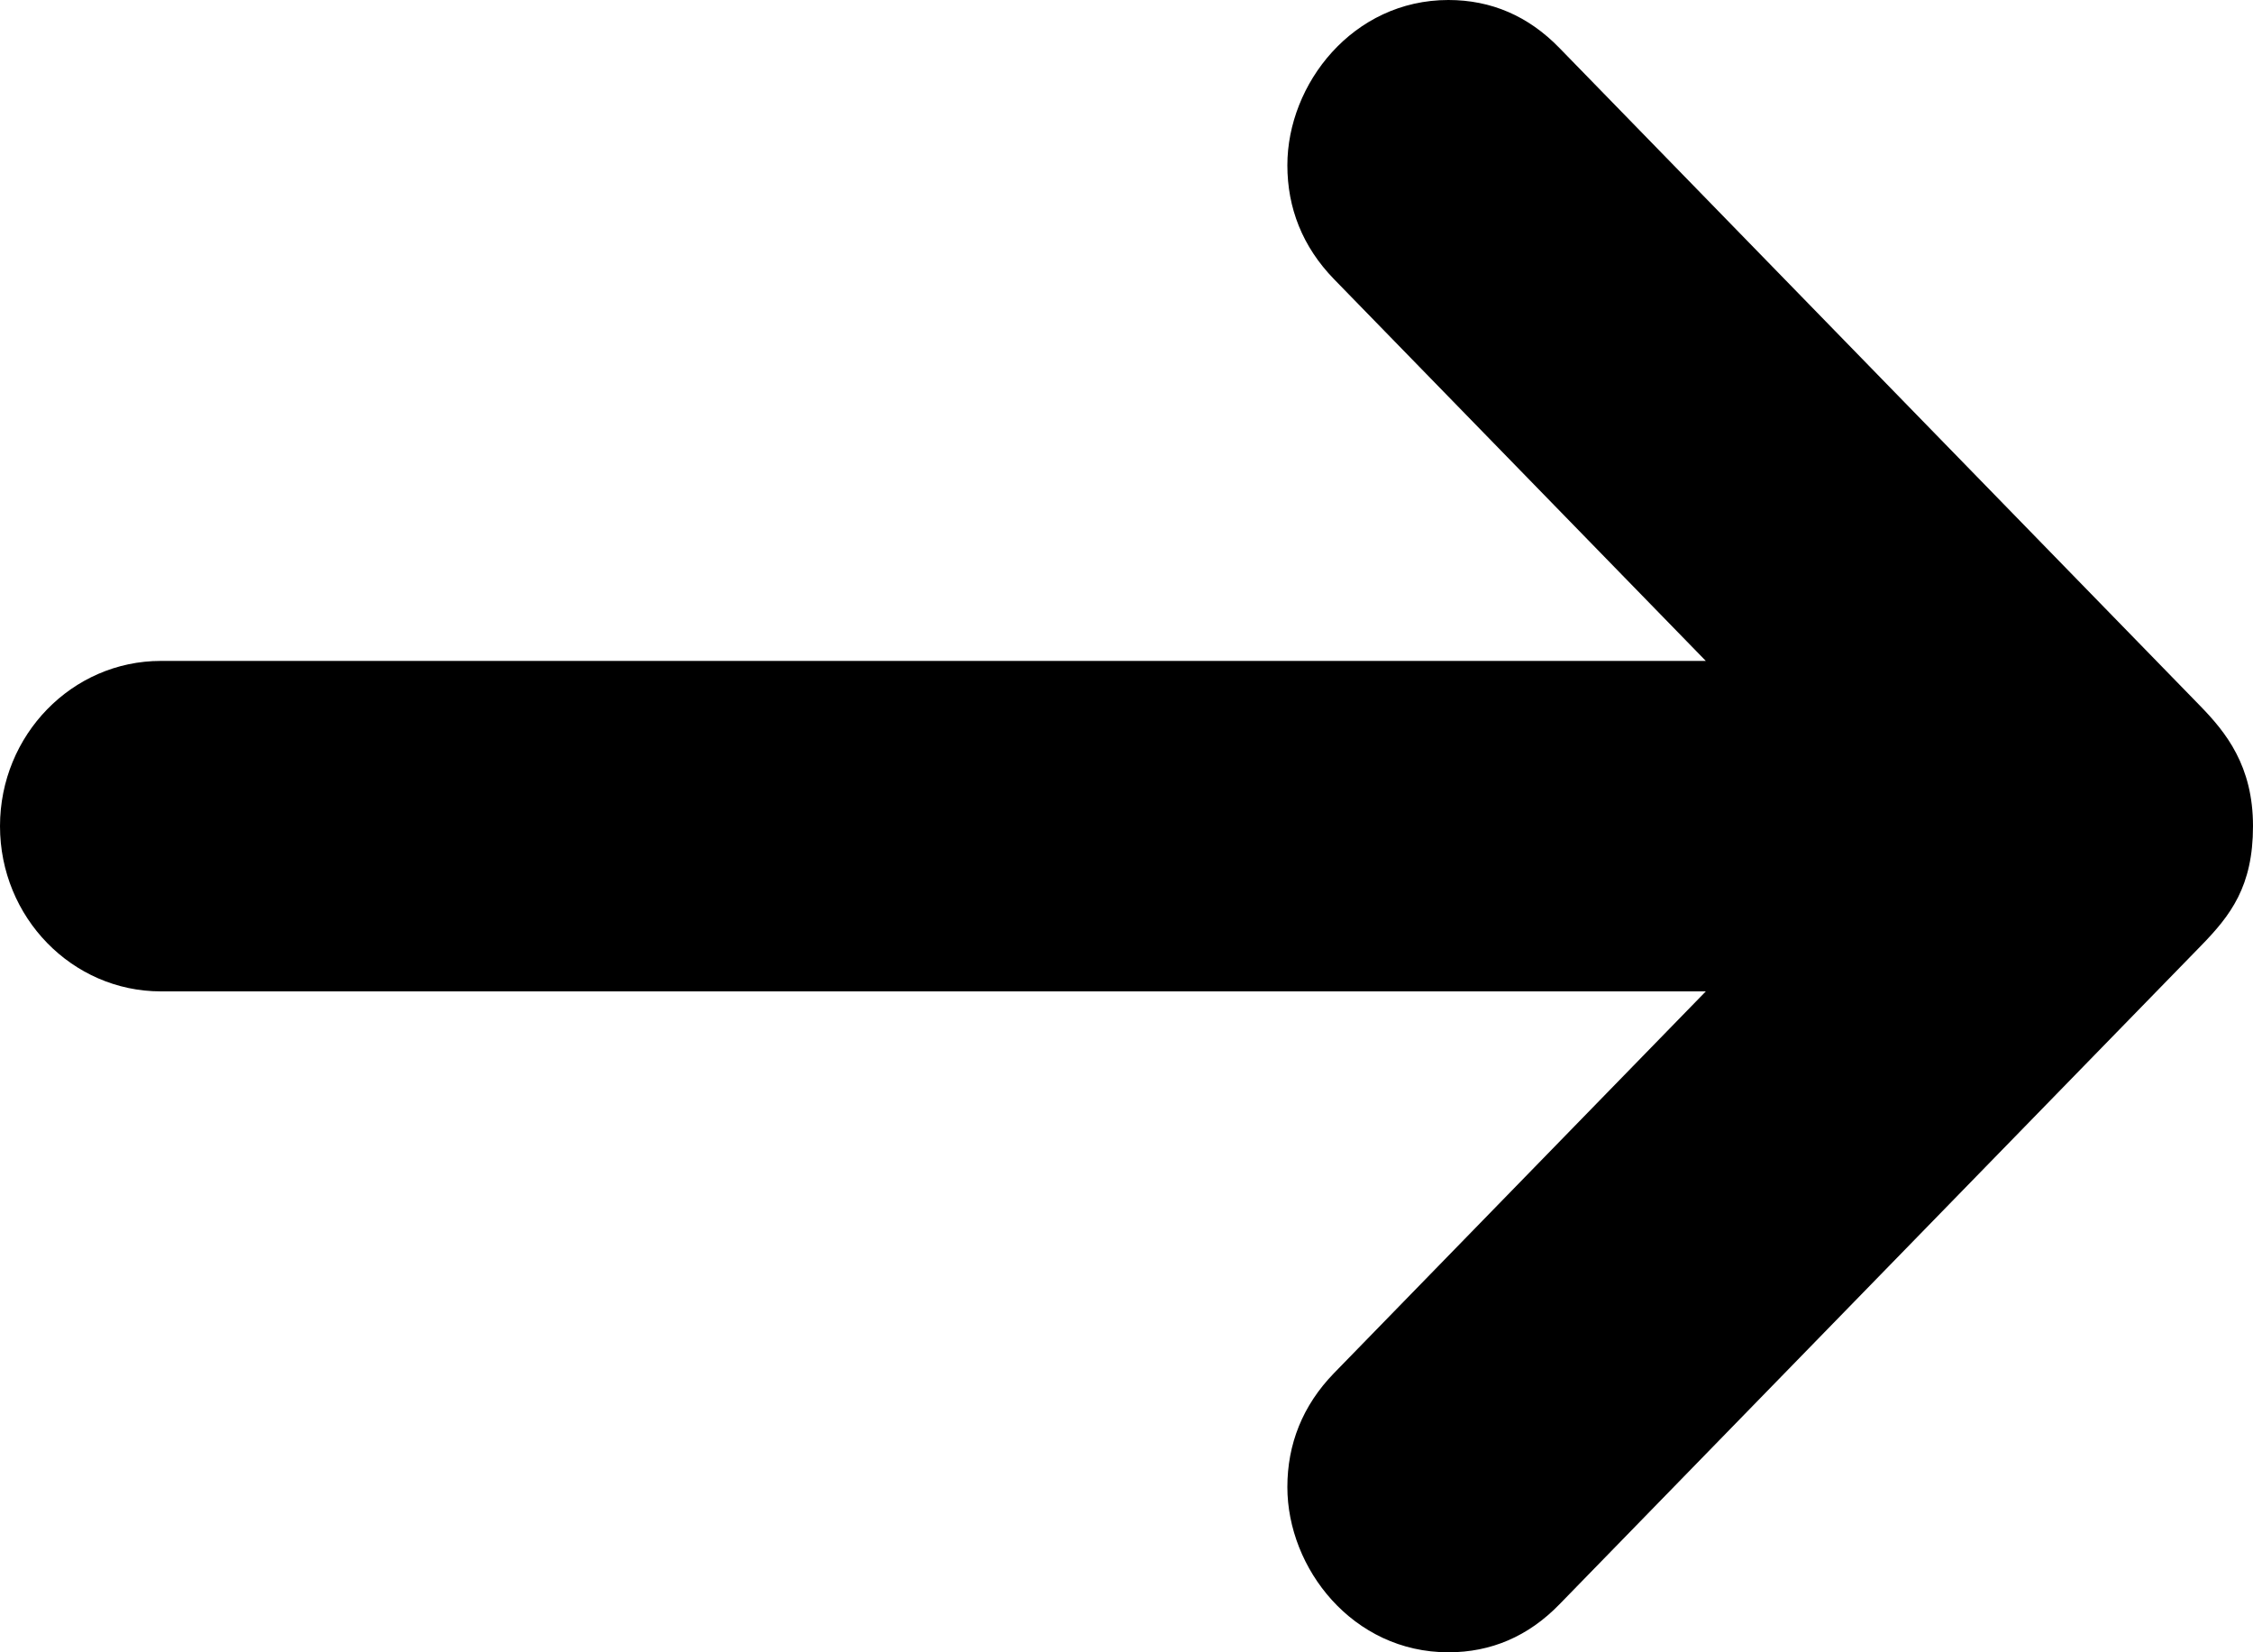 <?xml version="1.0" encoding="UTF-8"?>
<svg width="15px" height="11px" viewBox="0 0 15 11" version="1.1" xmlns="http://www.w3.org/2000/svg" xmlns:xlink="http://www.w3.org/1999/xlink">
    <!-- Generator: Sketch 57.1 (83088) - https://sketch.com -->
    <title>to-right-arrow</title>
    <desc>Created with Sketch.</desc>
    <g id="Page-1" stroke="none" stroke-width="1" fill="none" fill-rule="evenodd">
        <g id="Maquette-PE" transform="translate(-189, -1147)" fill="#000000" fill-rule="nonzero">
            <g id="Group-3" transform="translate(189, 975)">
                <g id="Group-2" transform="translate(0, 16)">
                    <g id="to-right-arrow" transform="translate(7.5, 161.5) scale(-1, 1) translate(-7.5, -161.5) translate(0, 156)">
                        <path d="M13.929,4.4 L3.643,4.4 L6.118,1.859 C6.329,1.642 6.429,1.384 6.429,1.1 C6.429,0.559 5.993,0 5.357,0 C5.073,0 4.825,0.106 4.618,0.319 L0.355,4.696 C0.179,4.876 0,5.099 0,5.5 C0,5.901 0.149,6.094 0.346,6.296 L4.618,10.681 C4.825,10.894 5.073,11 5.357,11 C5.994,11 6.429,10.441 6.429,9.9 C6.429,9.616 6.329,9.358 6.118,9.141 L3.643,6.6 L13.929,6.6 C14.52,6.6 15,6.107 15,5.5 C15,4.893 14.52,4.4 13.929,4.4 Z" id="Path"></path>
                    </g>
                </g>
            </g>
        </g>
    </g>
</svg>